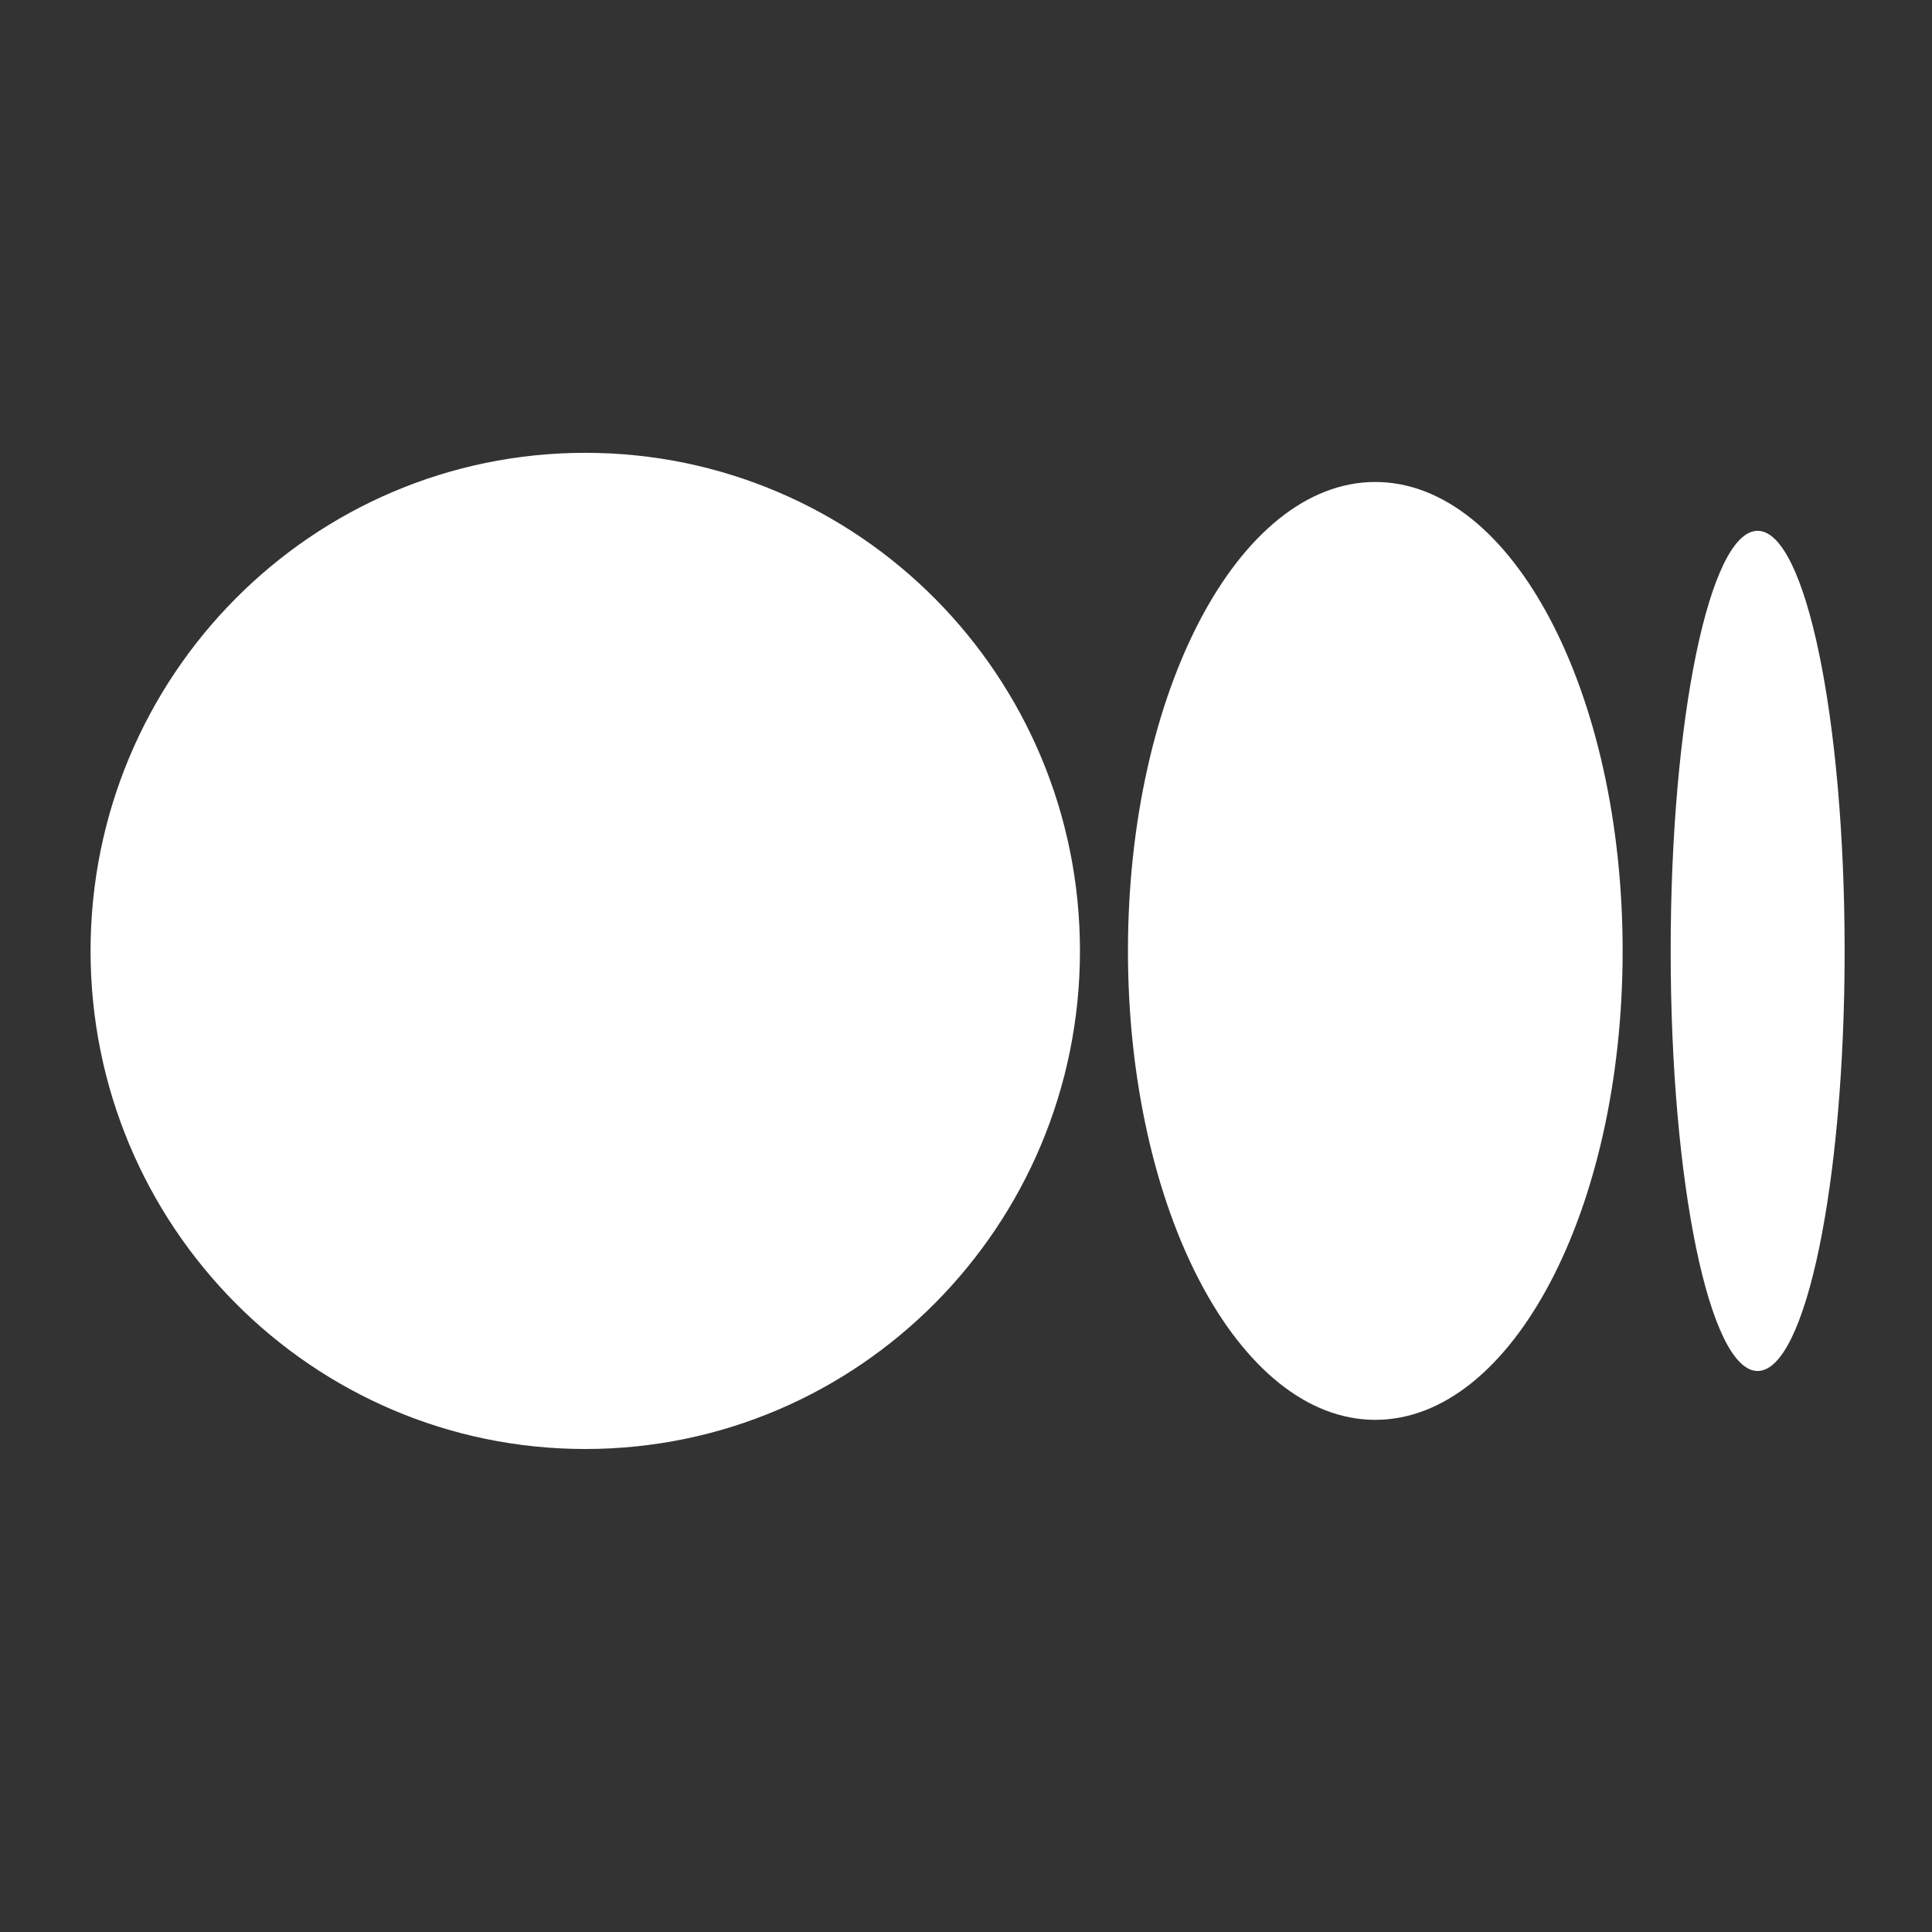 <svg xmlns="http://www.w3.org/2000/svg" width="64" height="64" fill="none"><rect width="100%" height="100%" fill="#333333" stroke="none"/><path fill="#fff" d="M19.388 15c9.05 0 16.387 7.388 16.387 16.5 0 9.113-7.337 16.5-16.387 16.5S3 40.613 3 31.5C3 22.388 10.337 15 19.388 15zm26.17.966c4.525 0 8.194 6.955 8.194 15.534 0 8.578-3.668 15.534-8.194 15.534-4.525 0-8.193-6.956-8.193-15.534 0-8.577 3.668-15.534 8.193-15.534zm12.666 1.618c1.591 0 2.882 6.23 2.882 13.916 0 7.684-1.29 13.916-2.882 13.916s-2.881-6.23-2.881-13.916c0-7.685 1.29-13.916 2.88-13.916z"/></svg>